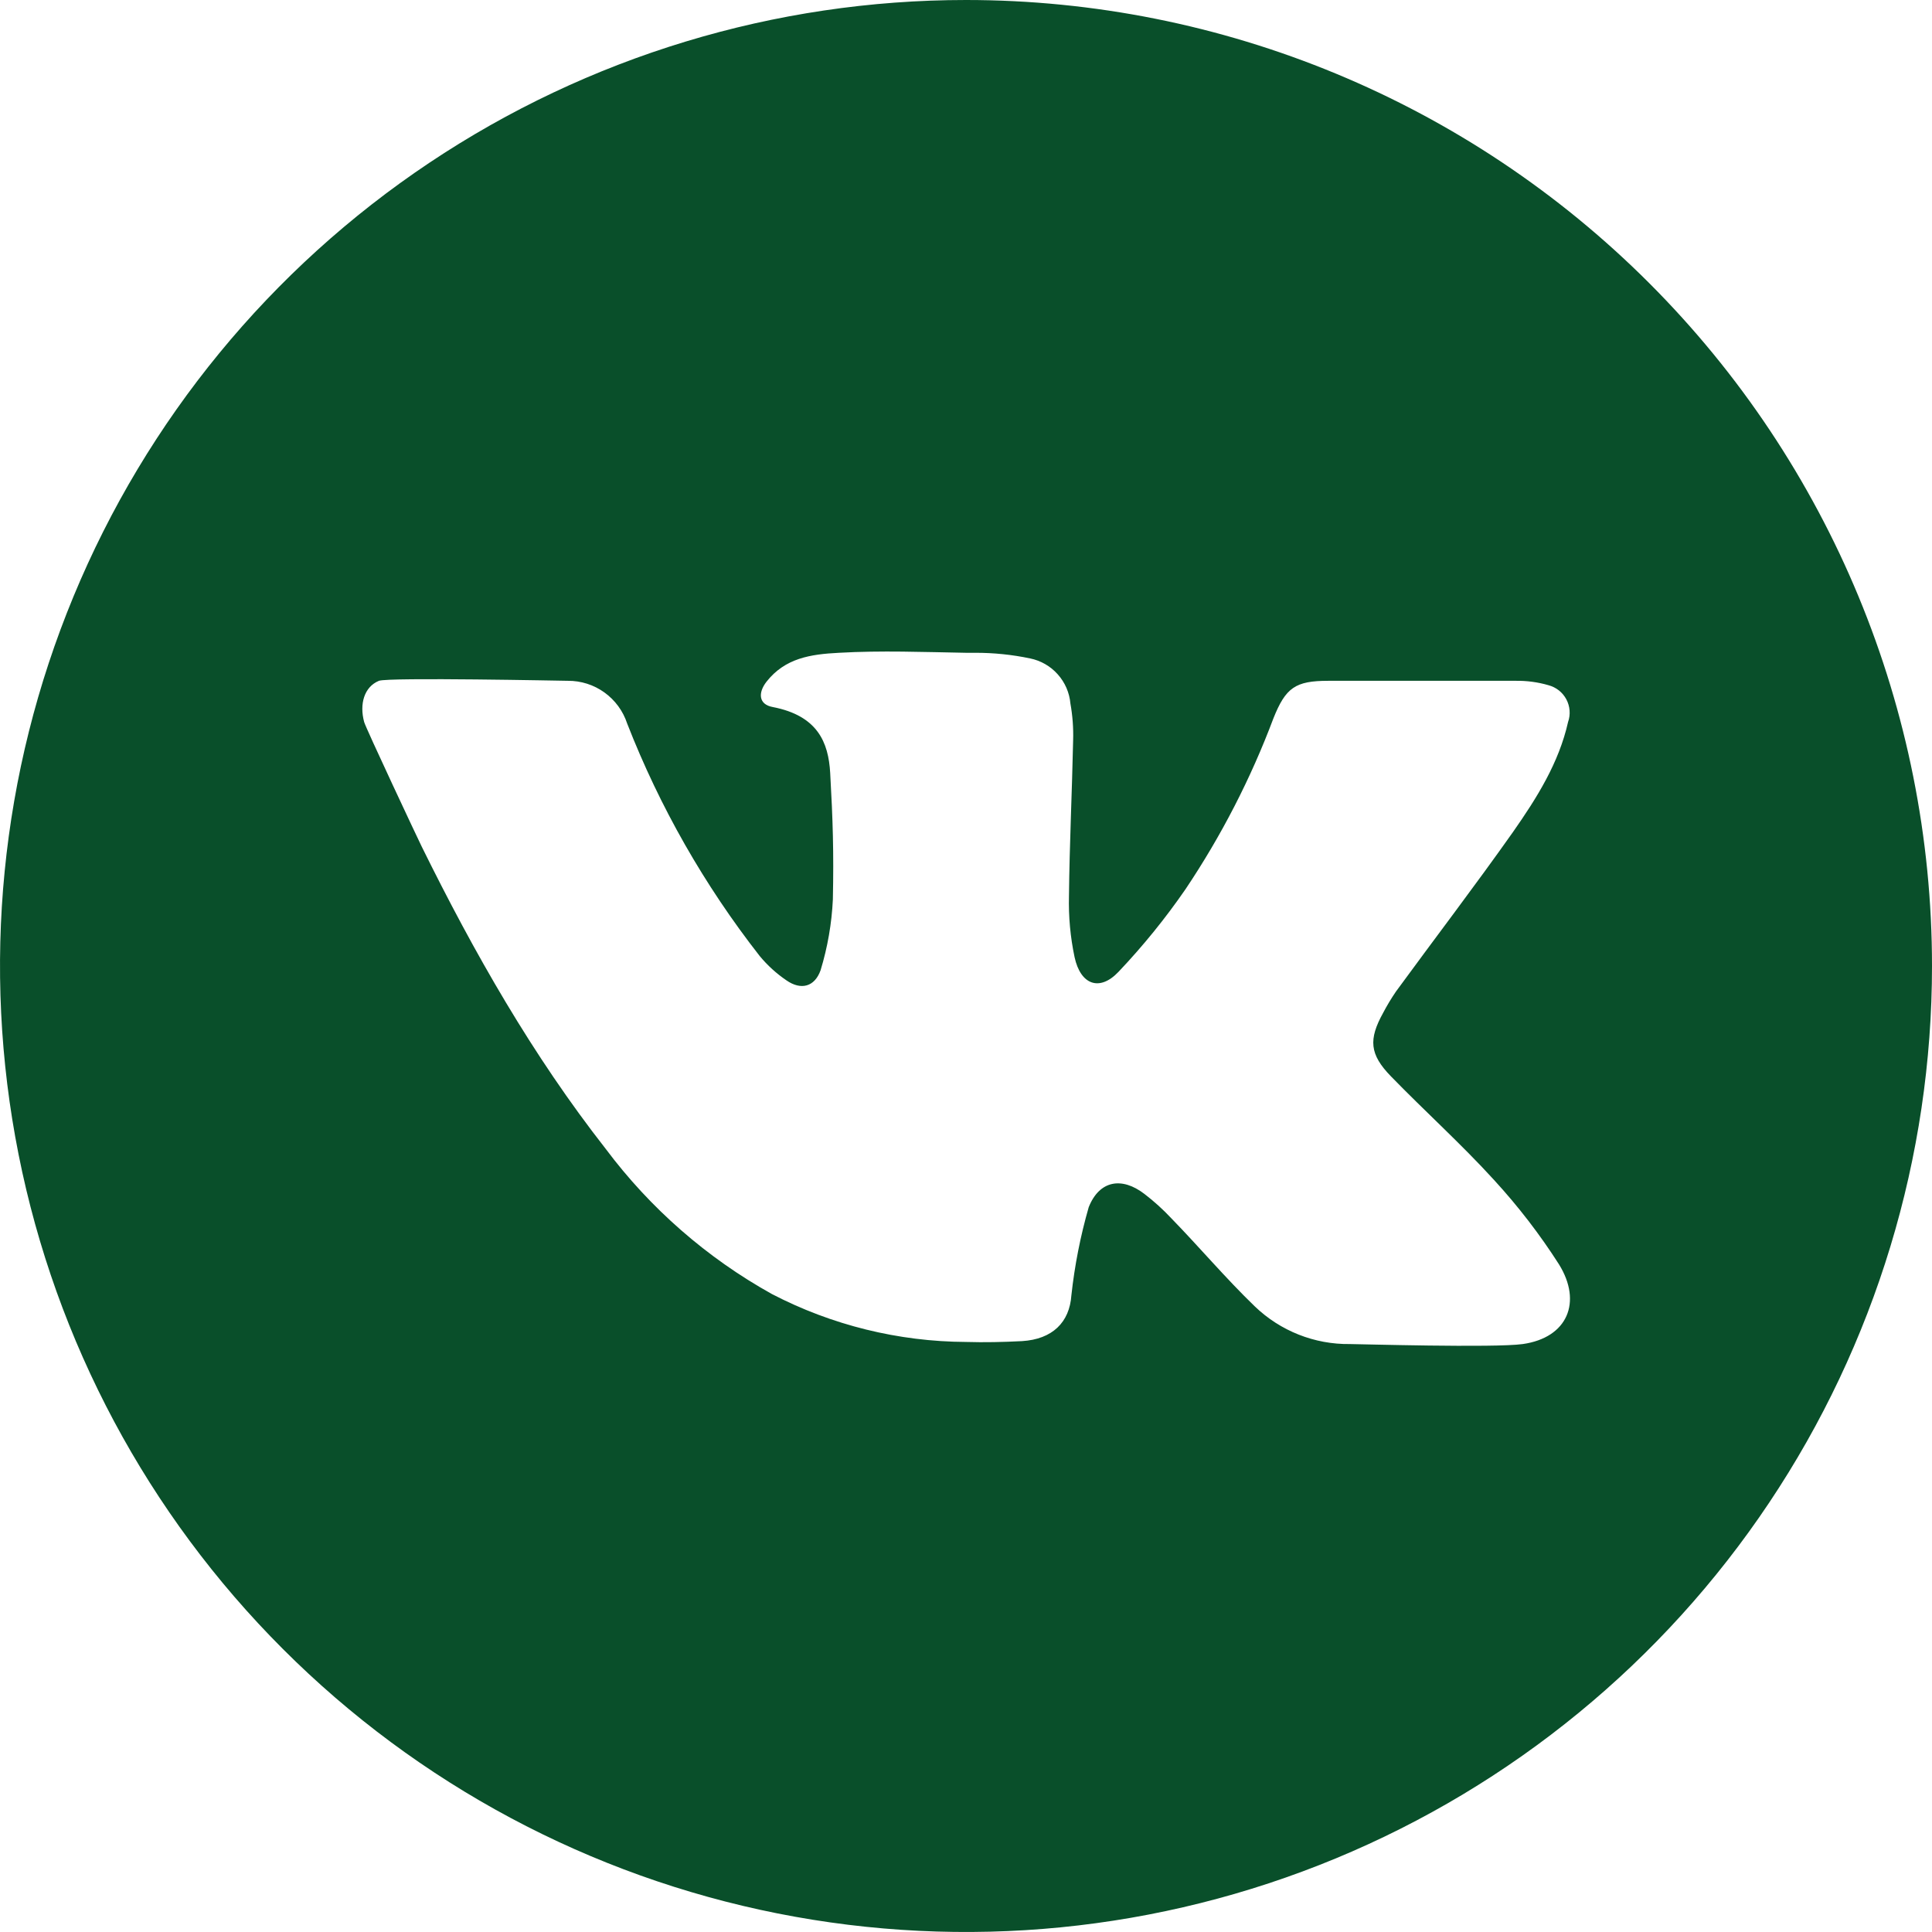 <?xml version="1.0" encoding="UTF-8"?> <svg xmlns="http://www.w3.org/2000/svg" width="44" height="44" viewBox="0 0 44 44" fill="none"> <g clip-path="url(#clip0_283_50)"> <path d="M22 0C17.649 0 13.395 1.29 9.777 3.708C6.16 6.125 3.34 9.561 1.675 13.581C0.01 17.601 -0.426 22.024 0.423 26.292C1.272 30.56 3.367 34.48 6.444 37.556C9.52 40.633 13.44 42.728 17.708 43.577C21.976 44.426 26.399 43.99 30.419 42.325C34.439 40.66 37.875 37.84 40.292 34.222C42.71 30.605 44 26.351 44 22C44 16.165 41.682 10.569 37.556 6.444C33.431 2.318 27.835 0 22 0ZM34.68 30.61C34.04 30.7 30.91 30.61 30.747 30.61C29.938 30.621 29.158 30.312 28.575 29.75C27.915 29.113 27.325 28.413 26.68 27.75C26.49 27.547 26.283 27.359 26.062 27.19C25.547 26.795 25.038 26.883 24.795 27.492C24.606 28.149 24.474 28.821 24.4 29.5C24.358 30.115 23.968 30.5 23.277 30.543C22.85 30.565 22.422 30.575 22 30.562C20.46 30.554 18.944 30.18 17.578 29.47C16.098 28.647 14.809 27.52 13.795 26.165C12.127 24.035 10.795 21.695 9.605 19.282C9.543 19.16 8.323 16.565 8.293 16.442C8.183 16.035 8.293 15.643 8.63 15.505C8.845 15.422 12.865 15.505 12.932 15.505C13.232 15.503 13.524 15.596 13.766 15.771C14.009 15.946 14.19 16.193 14.283 16.477C15.026 18.38 16.044 20.164 17.302 21.773C17.479 21.987 17.685 22.174 17.915 22.33C18.242 22.555 18.552 22.477 18.688 22.098C18.848 21.574 18.942 21.032 18.968 20.485C18.99 19.4 18.968 18.688 18.907 17.602C18.867 16.907 18.622 16.3 17.598 16.102C17.282 16.045 17.255 15.785 17.457 15.525C17.88 14.988 18.457 14.9 19.105 14.867C20.07 14.812 21.035 14.85 22 14.867H22.21C22.63 14.866 23.049 14.909 23.46 14.995C23.703 15.045 23.924 15.171 24.089 15.357C24.255 15.542 24.356 15.775 24.378 16.023C24.427 16.296 24.448 16.574 24.44 16.852C24.415 18.035 24.358 19.22 24.345 20.402C24.333 20.872 24.376 21.341 24.473 21.8C24.61 22.43 25.043 22.587 25.473 22.133C26.03 21.546 26.541 20.916 27 20.25C27.814 19.036 28.486 17.731 29 16.363C29.28 15.66 29.5 15.505 30.25 15.505H34.515C34.769 15.501 35.021 15.534 35.265 15.605C35.351 15.628 35.432 15.668 35.502 15.723C35.572 15.778 35.63 15.848 35.672 15.926C35.714 16.005 35.739 16.091 35.746 16.18C35.753 16.269 35.742 16.358 35.712 16.442C35.502 17.378 34.998 18.175 34.462 18.942C33.595 20.17 32.68 21.367 31.793 22.58C31.686 22.737 31.588 22.899 31.5 23.067C31.165 23.672 31.19 24.01 31.675 24.51C32.45 25.308 33.278 26.052 34.025 26.872C34.573 27.469 35.069 28.112 35.505 28.795C36.038 29.655 35.7 30.465 34.68 30.61Z" fill="#094F2A"></path> </g> <defs> <clipPath id="clip0_283_50"> <rect width="44" height="44" fill="white"></rect> </clipPath> </defs> </svg> 